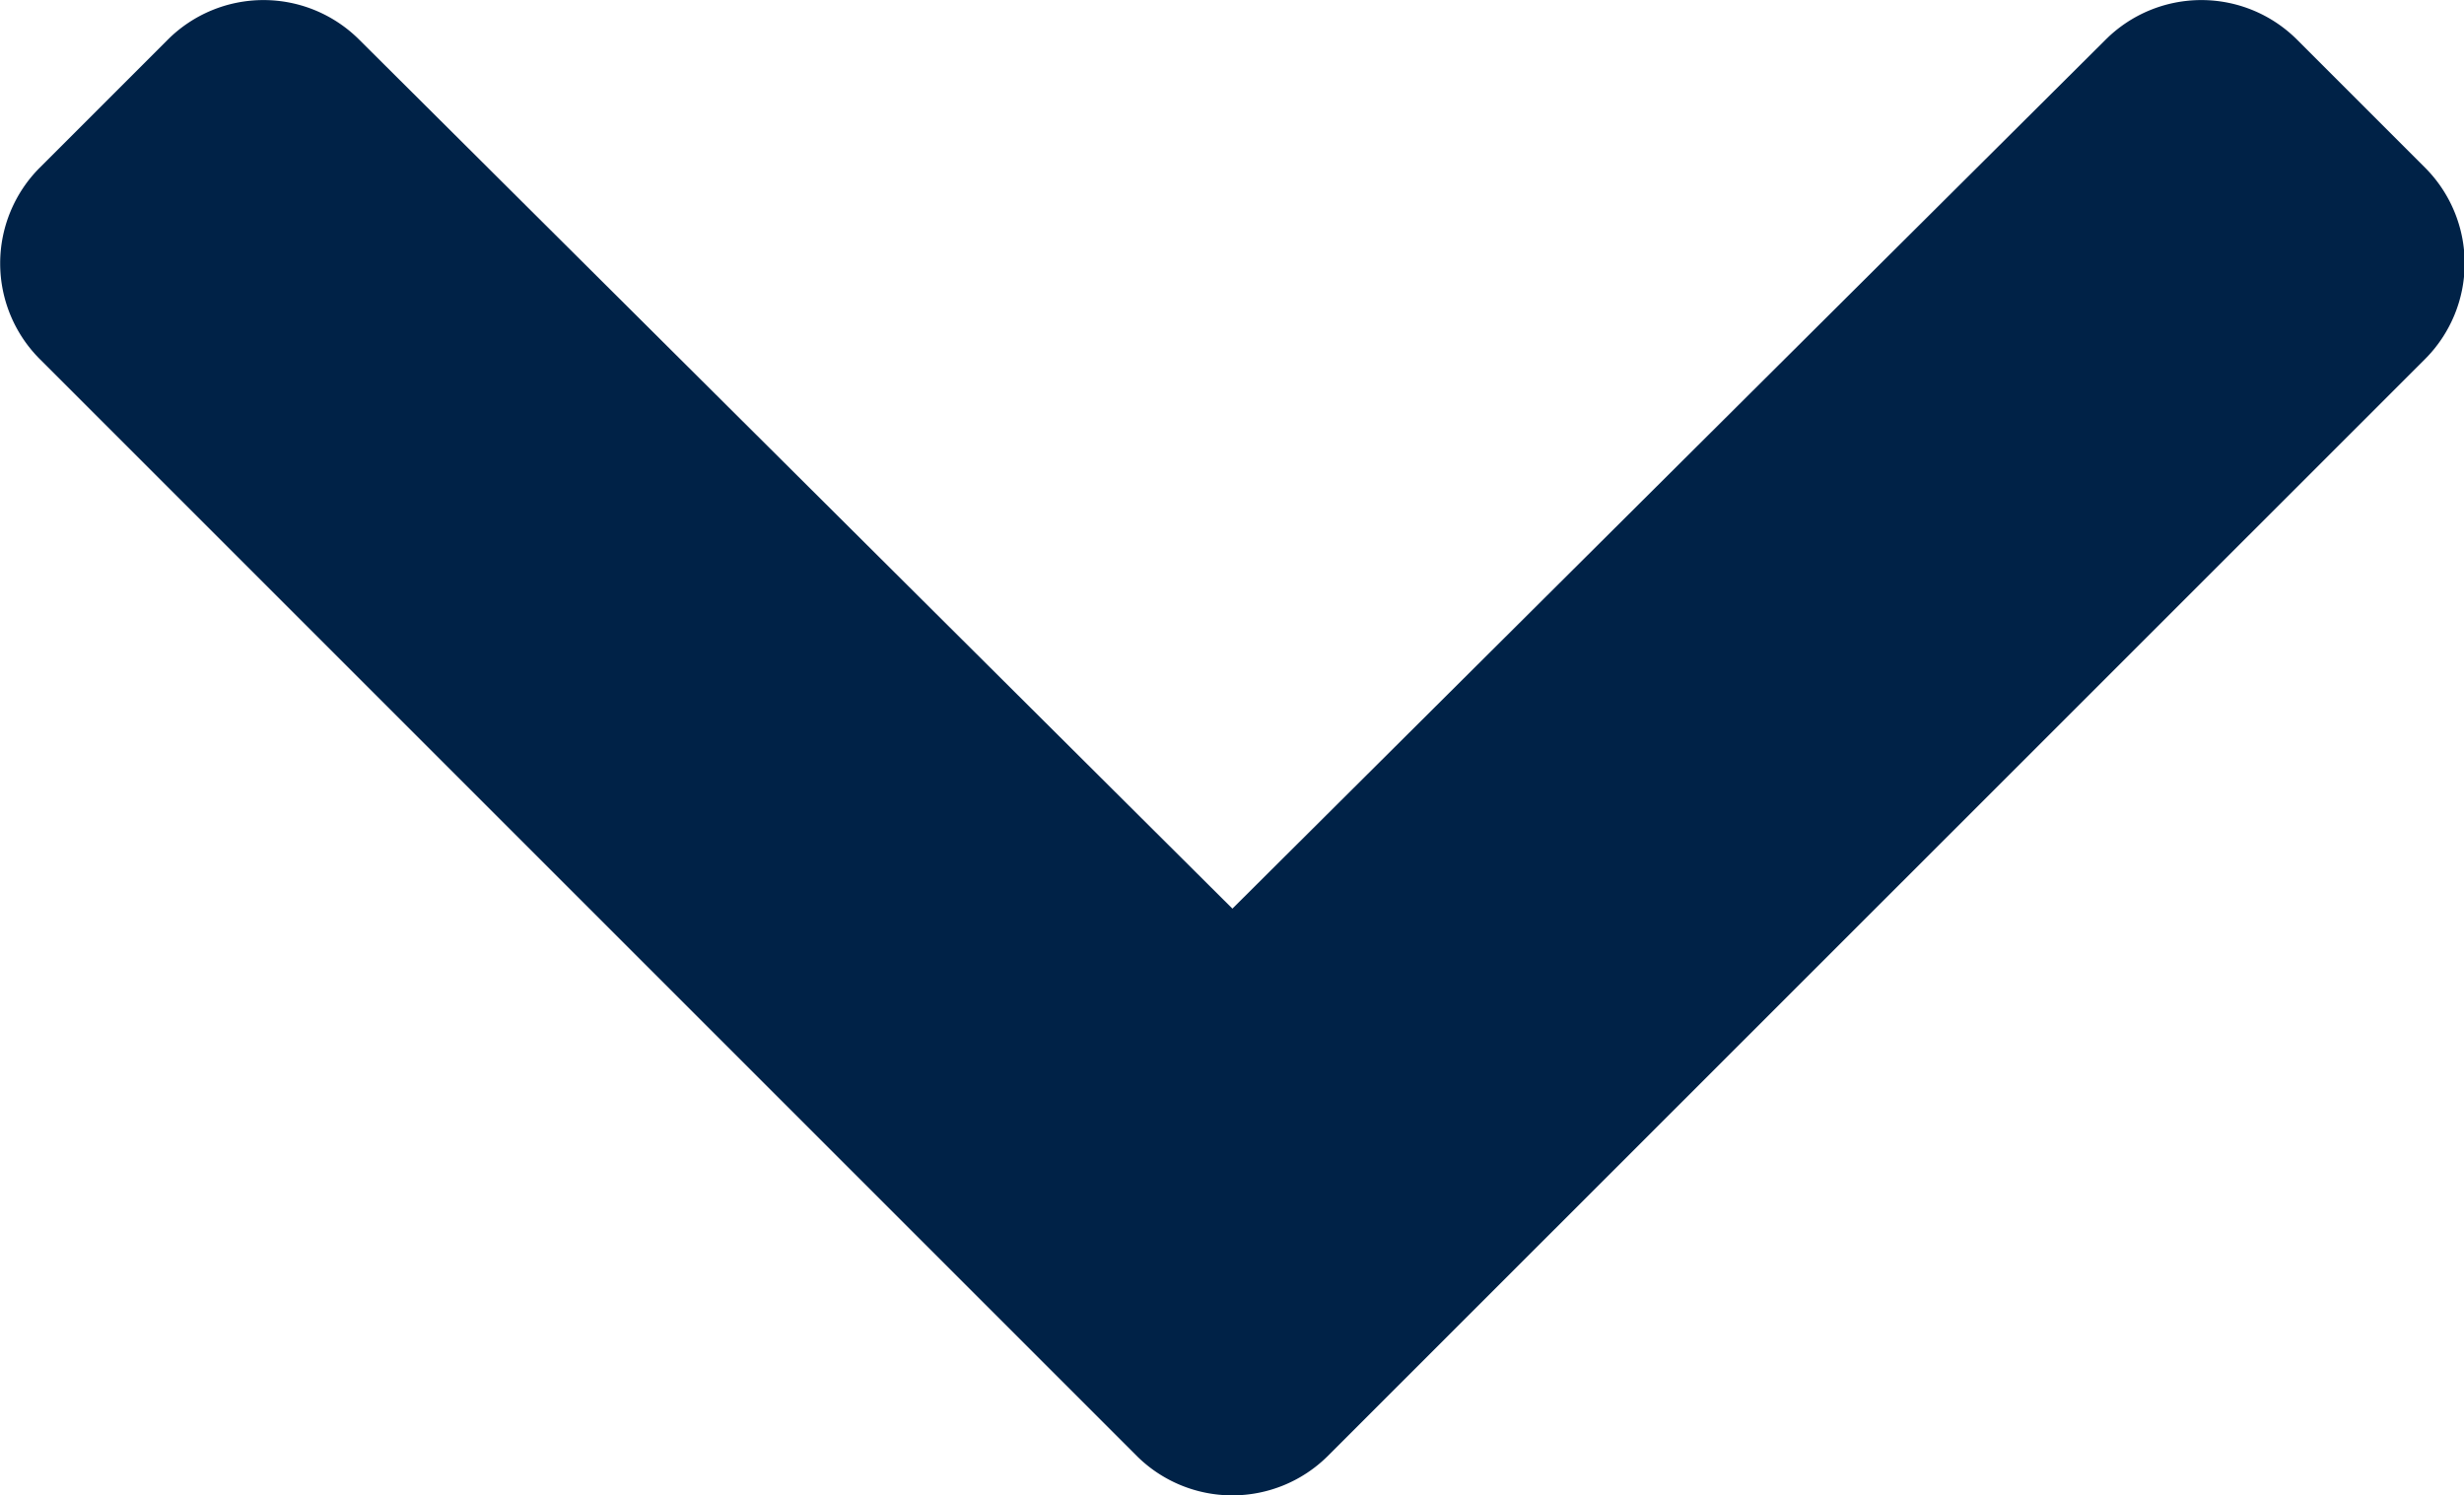 <svg xmlns="http://www.w3.org/2000/svg" width="11.806" height="7.165" viewBox="0 0 11.806 7.165">
  <path id="chevron-right-solid" d="M34.469,44.019l-5.254,5.254a.649.649,0,0,1-.918,0l-.613-.613a.649.649,0,0,1,0-.917l4.164-4.184-4.164-4.184a.649.649,0,0,1,0-.917l.613-.613a.649.649,0,0,1,.918,0L34.469,43.1A.649.649,0,0,1,34.469,44.019Z" transform="translate(49.464 -27.494) rotate(90)" fill="#002247"/>
</svg>
